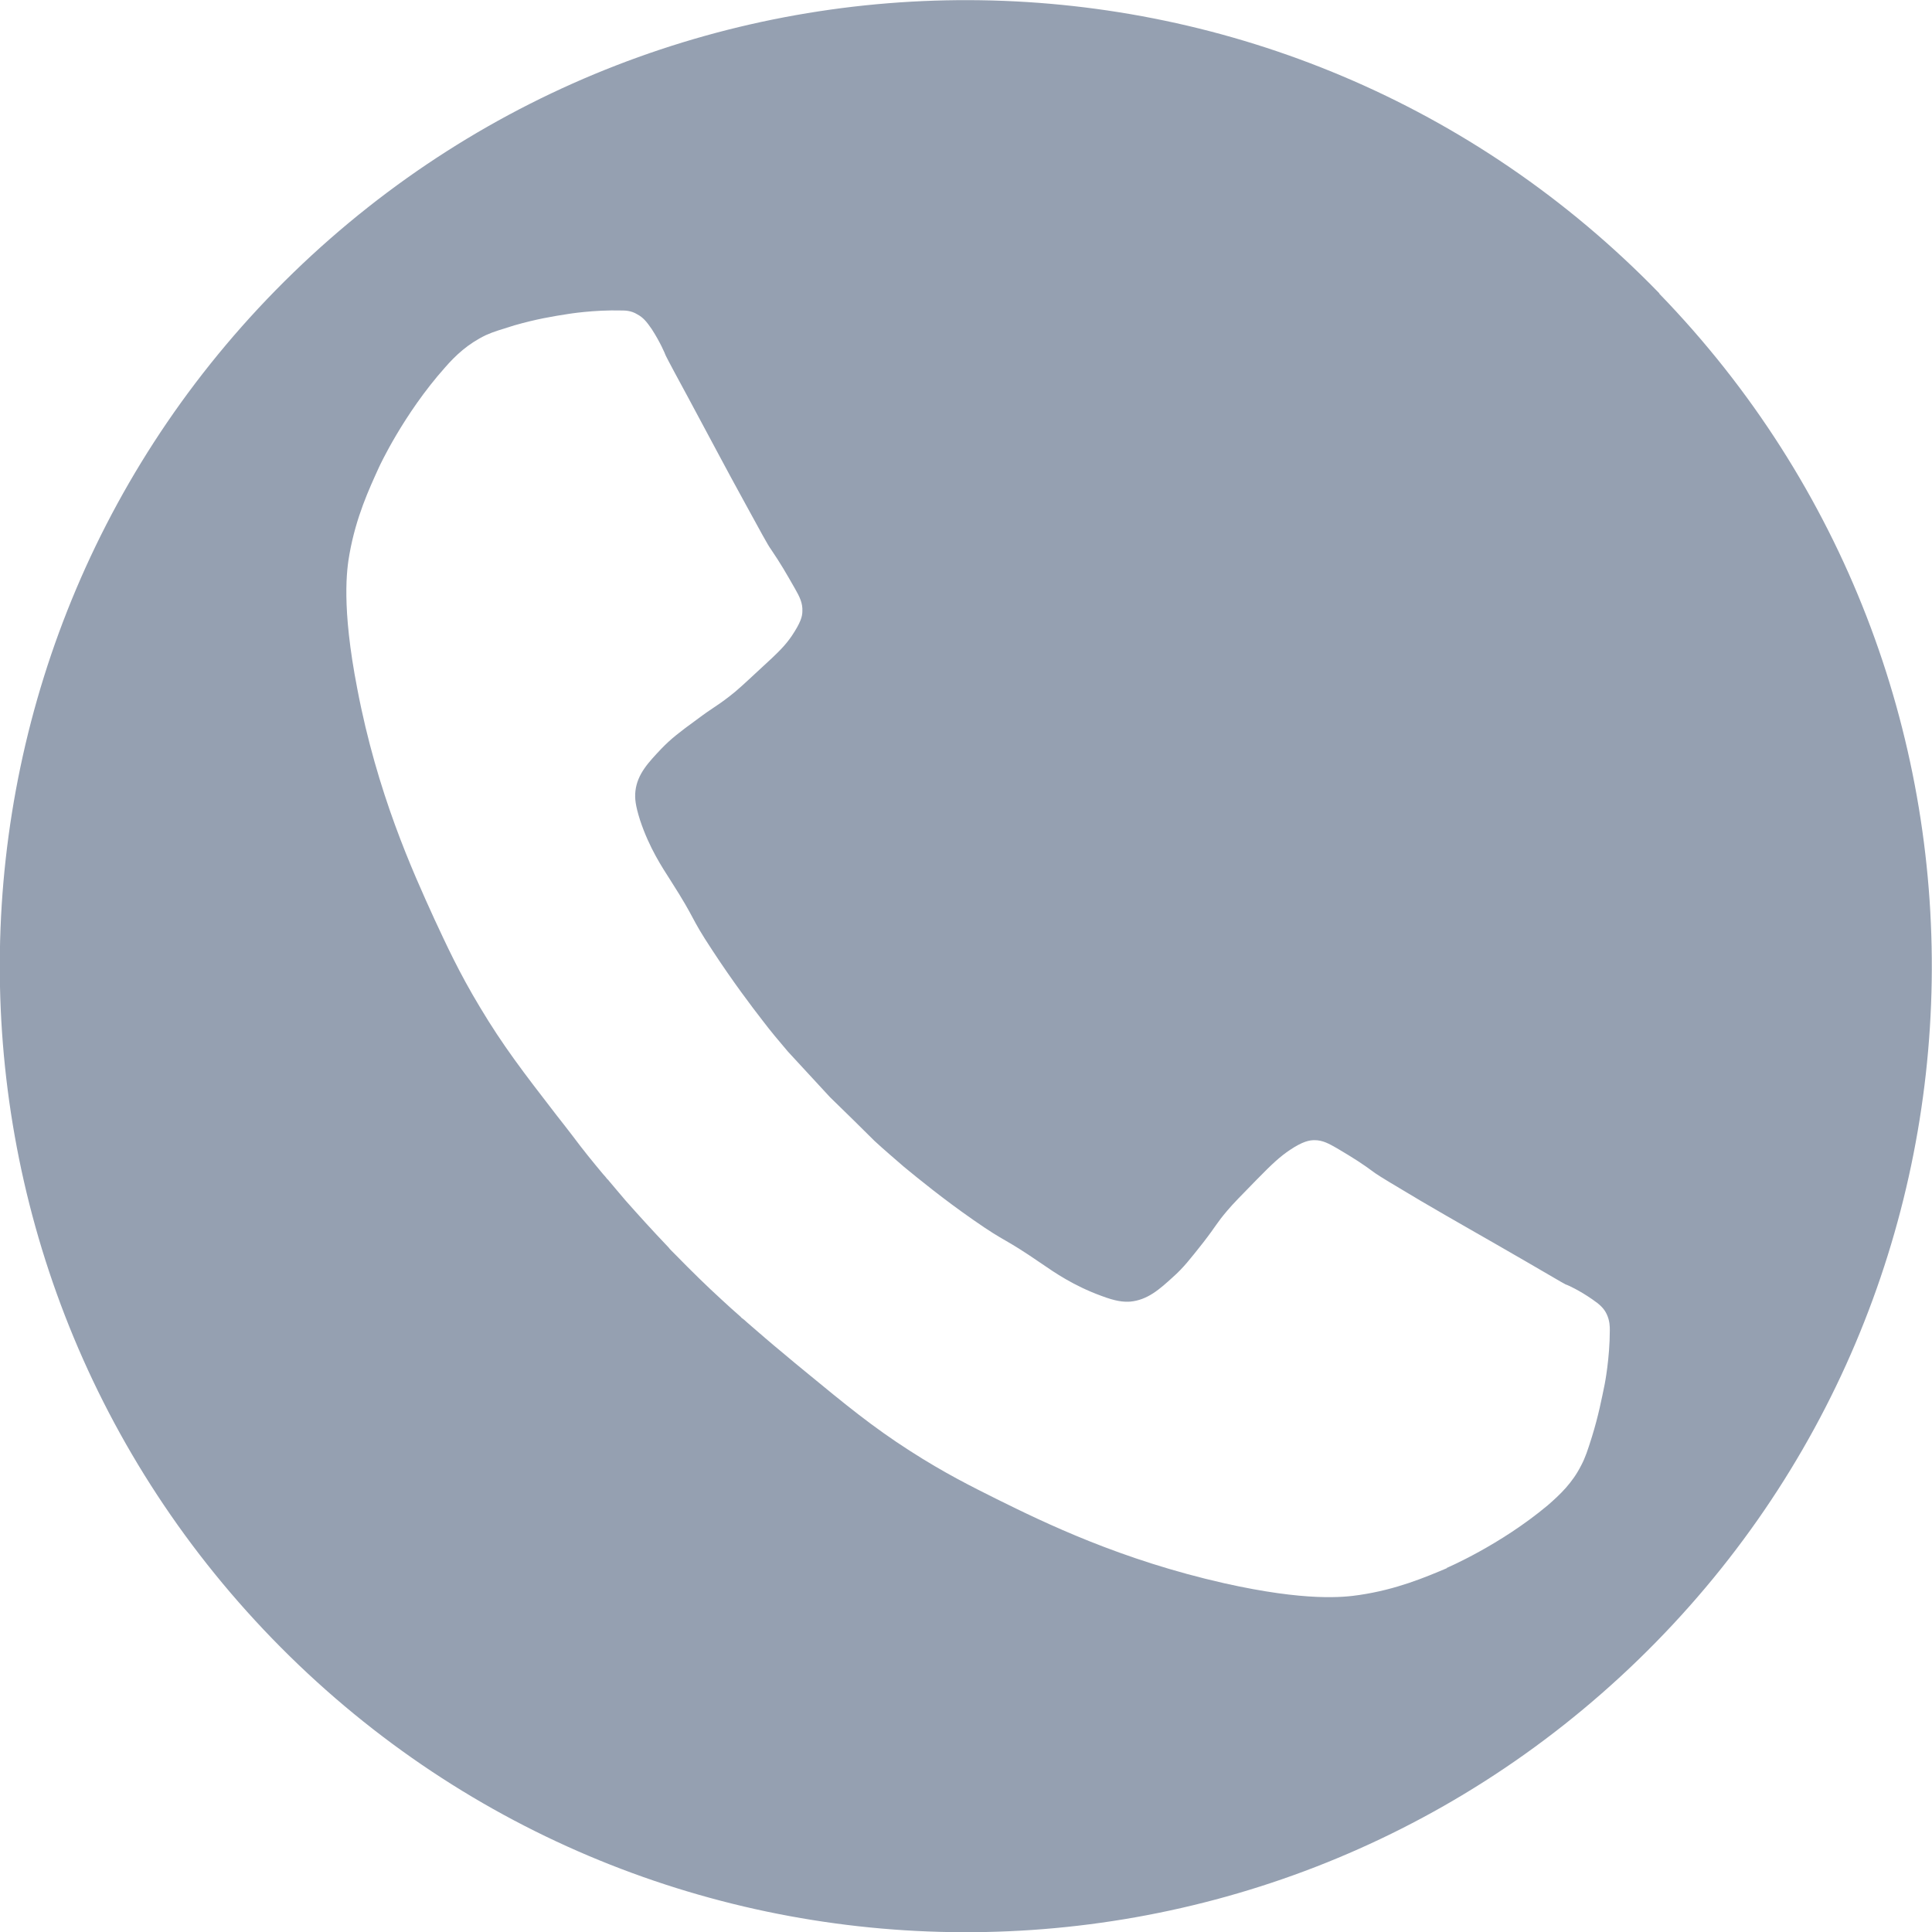 <?xml version="1.0" encoding="UTF-8"?>
<svg id="Capa_1" data-name="Capa 1" xmlns="http://www.w3.org/2000/svg" viewBox="0 0 49.53 49.53">
  <path d="M42.54,7.52C33.02-2.29,17.34-2.53,7.52,6.99c-9.82,9.52-10.06,25.2-.54,35.02,9.52,9.82,25.2,10.06,35.02.54,9.82-9.52,10.06-25.2.54-35.02ZM37.1,40.2c-.57.24-1.3.55-2.25.69-.4.06-1.36.17-3.46-.3-2.66-.6-4.61-1.55-5.84-2.16-.62-.31-1.33-.66-2.23-1.24-.95-.61-1.62-1.16-2.69-2.04-.16-.13-.34-.28-.53-.44-.34-.28-.65-.55-.95-.81-.04-.04-.09-.08-.13-.11-.01,0-.02-.02-.03-.03-.17-.15-.34-.3-.51-.46-.35-.32-.74-.7-1.17-1.14-.03-.03-.06-.06-.09-.09-.03-.03-.06-.06-.08-.09-.42-.44-.79-.85-1.1-1.2-.15-.18-.3-.35-.44-.52,0-.01-.02-.02-.03-.03-.04-.05-.07-.09-.11-.13-.26-.31-.52-.63-.78-.98-.15-.19-.29-.38-.42-.54-.85-1.1-1.37-1.78-1.95-2.75-.55-.91-.88-1.64-1.17-2.26-.57-1.25-1.47-3.23-1.98-5.91-.41-2.11-.27-3.07-.2-3.46.17-.95.5-1.66.76-2.23,0,0,.62-1.35,1.69-2.55.27-.31.59-.61,1.05-.83.2-.09.38-.14.73-.25.56-.16.98-.23,1.37-.29,0,0,.66-.11,1.38-.09.08,0,.24,0,.4.1.15.08.24.19.37.38.22.34.34.63.35.66.02.04,0,.02.57,1.07.69,1.28.92,1.73,1.47,2.73.39.71.58,1.07.67,1.19.25.37.37.58.61,1,.12.21.2.37.19.58,0,.14-.05.3-.27.63-.17.25-.34.42-.8.84-.41.38-.61.57-.81.72-.35.27-.39.26-.83.59-.44.32-.66.49-.91.75-.32.34-.61.64-.66,1.08-.02.19,0,.37.12.75.24.72.57,1.21.78,1.54.69,1.08.47.88,1.07,1.79.53.81,1,1.43,1.31,1.83.19.25.4.5.63.77.36.39.72.78,1.08,1.17.38.37.76.74,1.14,1.12.26.24.51.45.75.66.39.32,1,.82,1.79,1.37.89.62.7.4,1.75,1.12.32.22.81.56,1.52.82.37.14.56.16.74.15.45-.04.76-.32,1.1-.63.27-.24.44-.46.78-.89.34-.44.33-.48.61-.81.16-.19.36-.39.75-.79.43-.44.61-.6.86-.77.33-.22.5-.25.63-.25.21,0,.37.09.58.21.42.25.63.38.98.64.13.09.48.3,1.17.71.99.58,1.43.82,2.69,1.55,1.03.6,1.01.59,1.05.6.03.01.32.14.65.37.19.13.3.23.37.38.08.17.08.32.08.41,0,.72-.13,1.38-.13,1.38-.08.39-.16.81-.33,1.36-.11.35-.17.53-.27.72-.23.46-.55.76-.86,1.03-1.23,1.03-2.6,1.61-2.6,1.61Z" fill="#95a0b1"/>
</svg>
